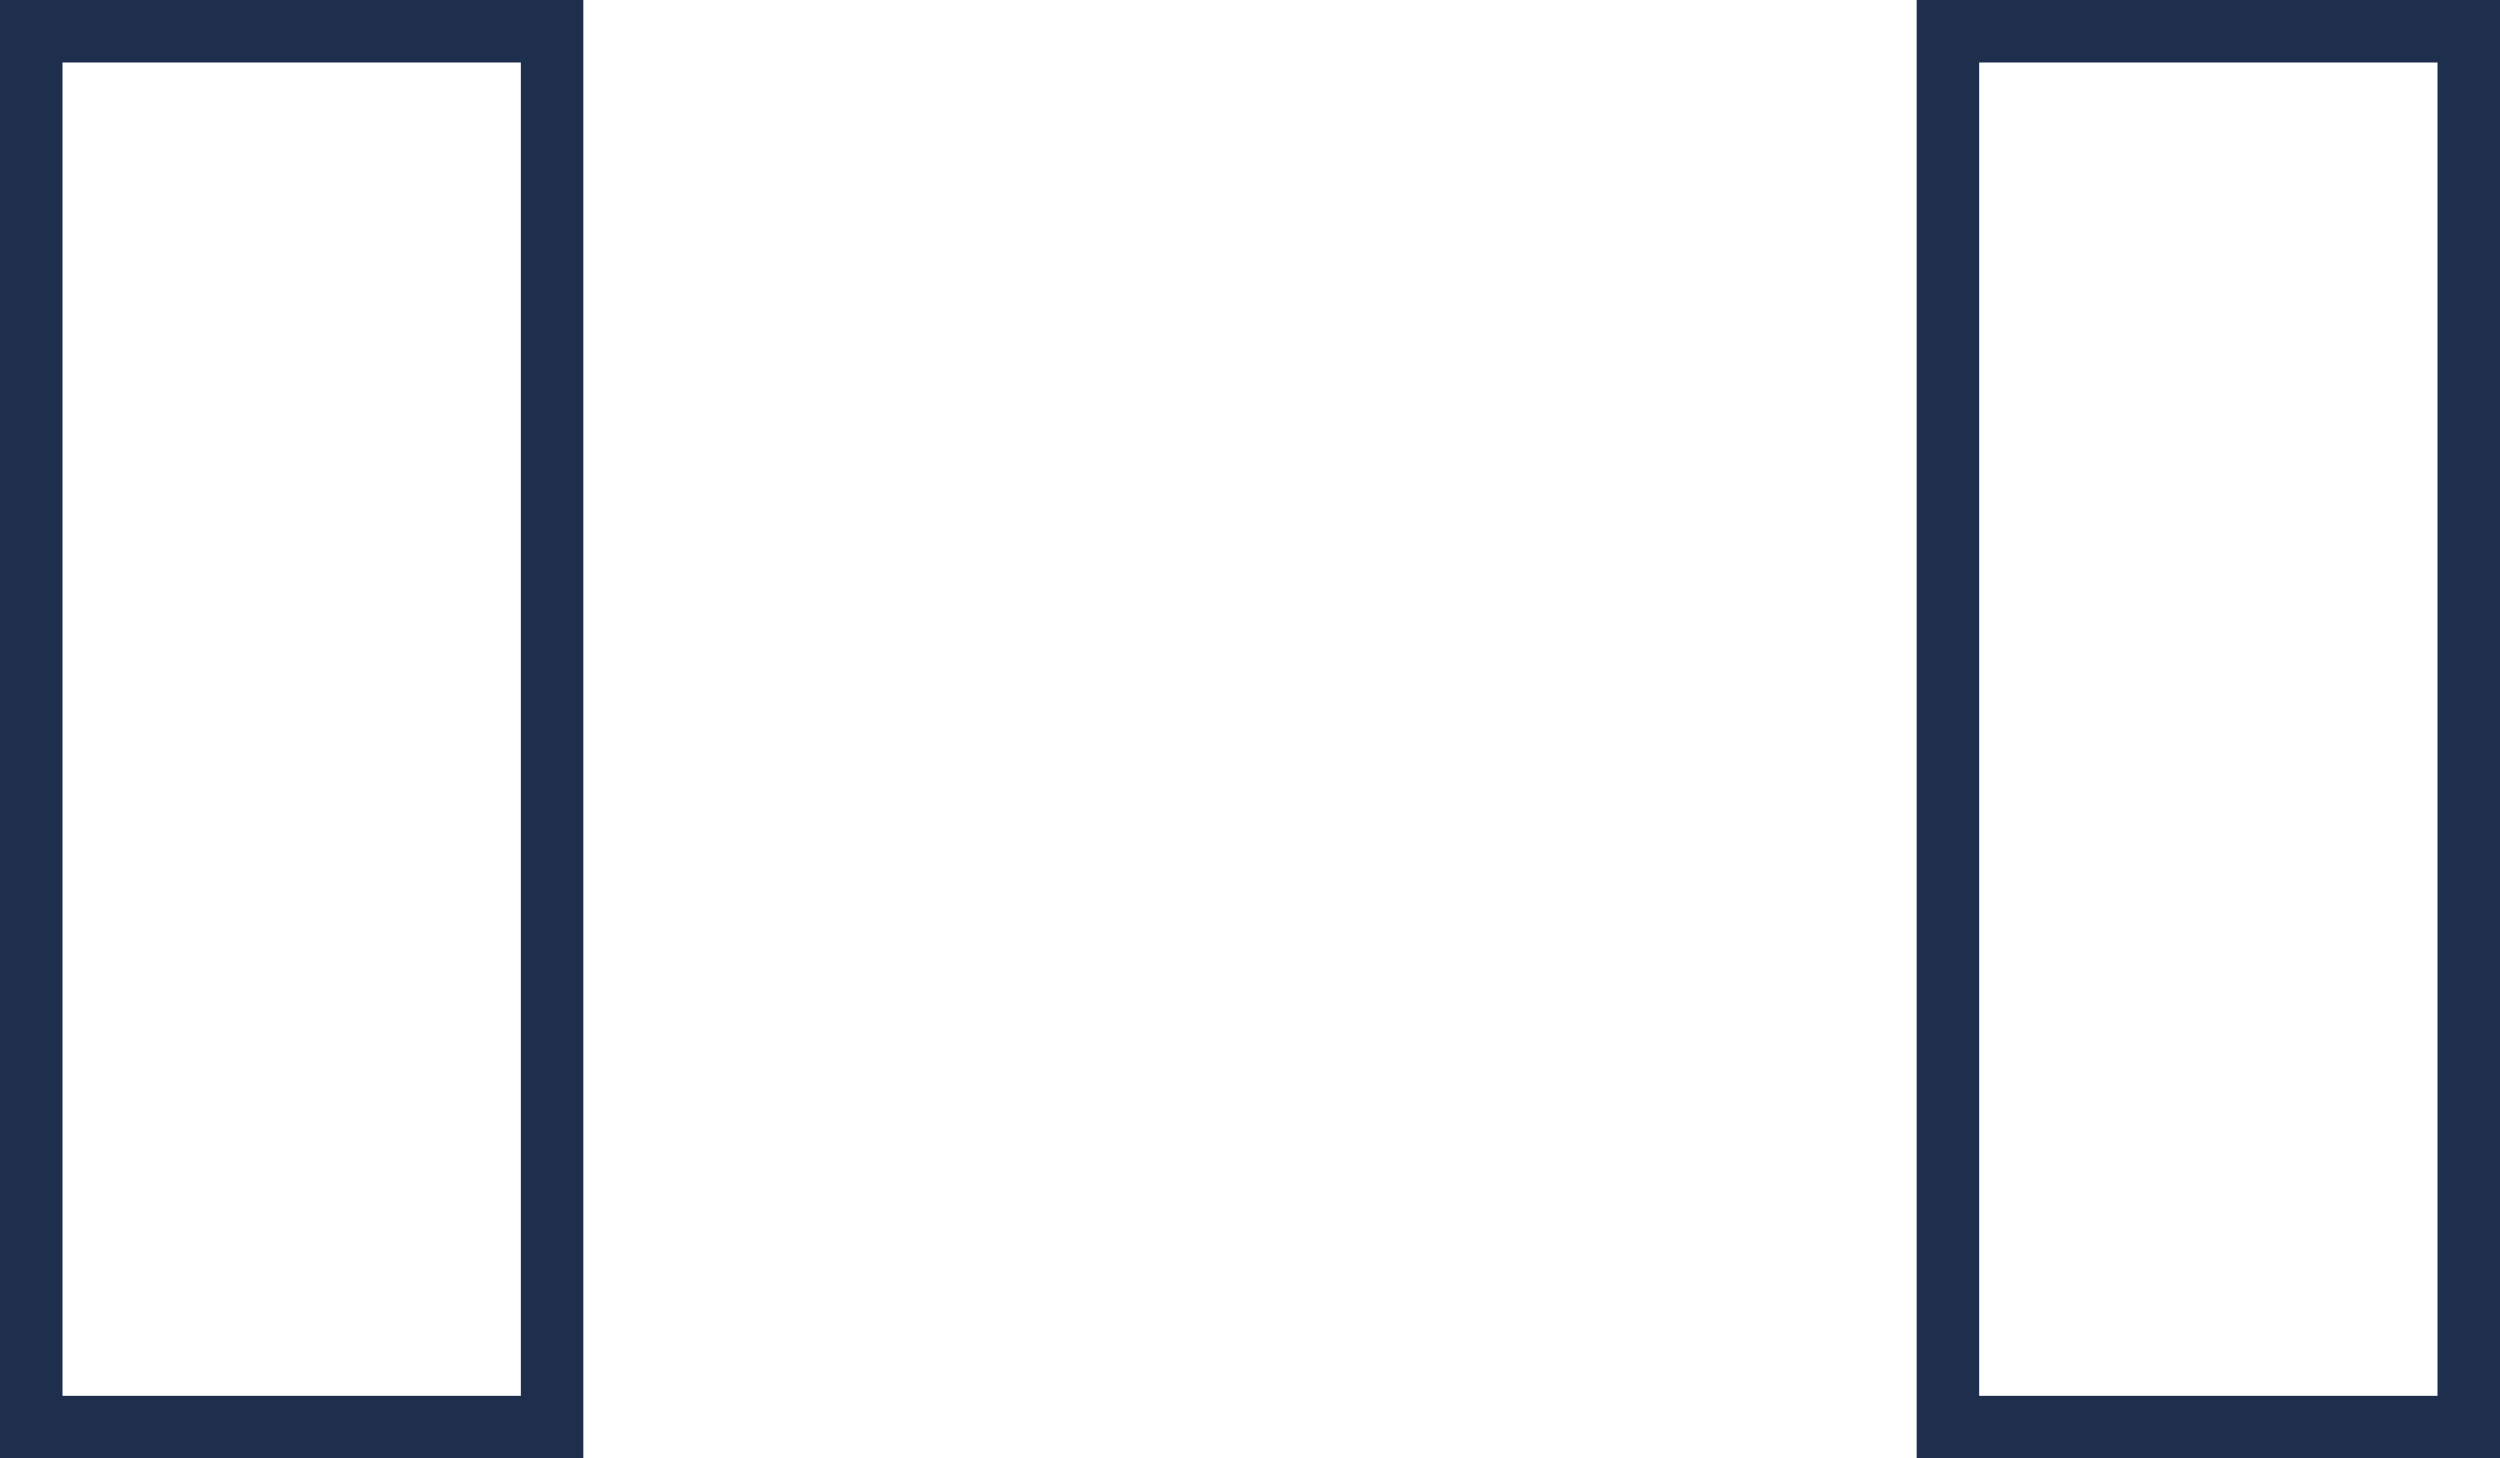 <svg xmlns="http://www.w3.org/2000/svg" viewBox="0 0 60 35"><defs><style>.cls-1,.cls-2{fill:none}.cls-2{stroke:#1d2f4d;stroke-width:1.5px}</style></defs><g id="Calque_2" data-name="Calque 2"><g id="Calque_1-2" data-name="Calque 1"><g id="Groupe_168" data-name="Groupe 168"><g id="Rectangle_79" data-name="Rectangle 79"><path class="cls-1" d="M46 0h14v35H46z"/><path class="cls-2" d="M46.75.75h12.5v33.5h-12.5z"/></g><g id="Rectangle_80" data-name="Rectangle 80"><path class="cls-1" d="M0 0h14v35H0z"/><path class="cls-2" d="M.75.75h12.5v33.5H.75z"/></g></g></g></g></svg>